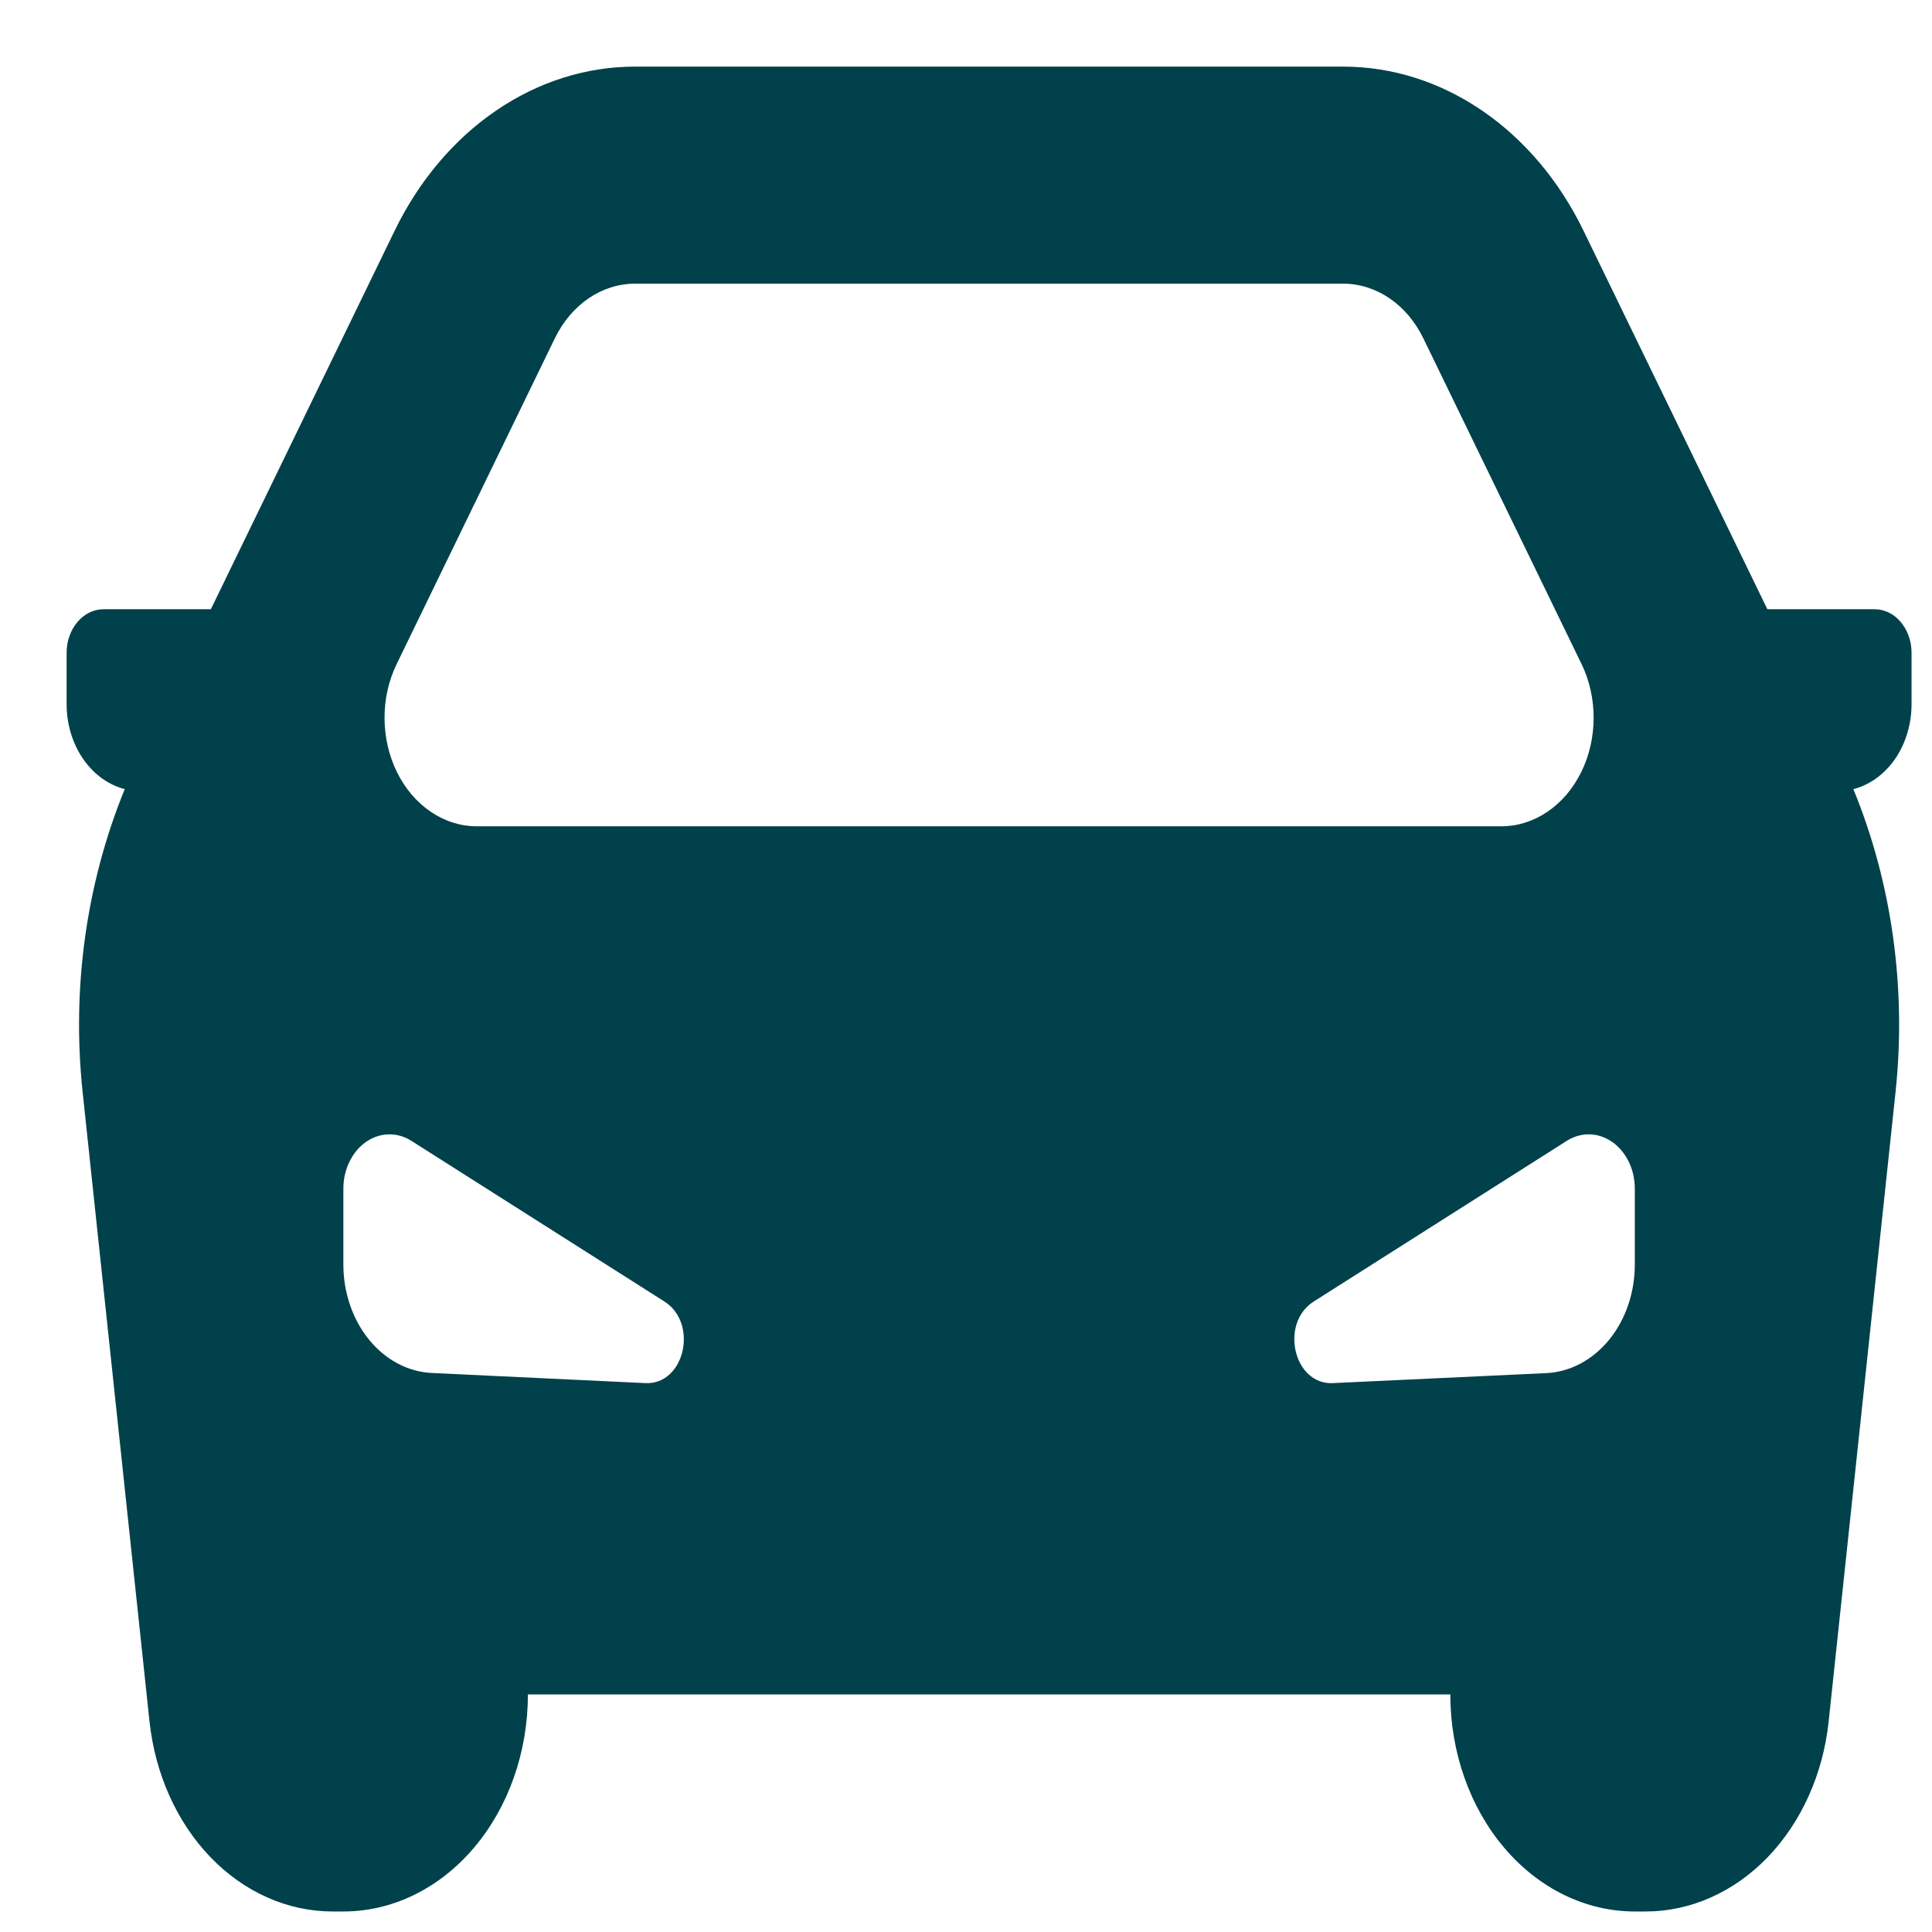 <svg width="29" height="29" viewBox="0 0 29 29" fill="none" xmlns="http://www.w3.org/2000/svg">
<path fill-rule="evenodd" clip-rule="evenodd" d="M9.53 1C8.798 1 8.078 1.228 7.445 1.661C6.812 2.093 6.287 2.715 5.924 3.463L3.165 9.145H1.554C1.407 9.145 1.267 9.213 1.163 9.336C1.059 9.458 1 9.624 1 9.796V10.57C1 10.861 1.083 11.144 1.235 11.373C1.387 11.602 1.6 11.765 1.84 11.836L1.873 11.844C1.295 13.256 1.075 14.834 1.24 16.389L2.244 25.838C2.328 26.626 2.653 27.351 3.159 27.877C3.665 28.402 4.317 28.692 4.992 28.692H5.154C5.889 28.692 6.593 28.349 7.112 27.738C7.632 27.127 7.924 26.298 7.924 25.434H21.77C21.77 26.298 22.061 27.127 22.581 27.738C23.1 28.349 23.804 28.692 24.539 28.692H24.701C25.376 28.692 26.028 28.402 26.534 27.877C27.04 27.351 27.366 26.626 27.449 25.838L28.453 16.39C28.618 14.835 28.399 13.257 27.82 11.846L27.854 11.836C28.093 11.765 28.306 11.602 28.459 11.373C28.61 11.144 28.693 10.861 28.693 10.57V9.796C28.693 9.624 28.634 9.458 28.53 9.336C28.427 9.213 28.286 9.145 28.139 9.145H26.529L23.769 3.463C23.406 2.715 22.881 2.093 22.248 1.661C21.615 1.228 20.896 1 20.163 1H9.531H9.53ZM23.739 9.966L21.365 5.079C21.244 4.829 21.069 4.622 20.858 4.478C20.646 4.334 20.406 4.258 20.162 4.258H9.531C9.287 4.258 9.047 4.334 8.835 4.478C8.624 4.622 8.449 4.829 8.328 5.079L5.955 9.966C5.834 10.213 5.771 10.494 5.772 10.779C5.773 11.065 5.838 11.345 5.959 11.591C6.081 11.838 6.256 12.043 6.466 12.185C6.676 12.328 6.914 12.403 7.156 12.403H22.537C22.779 12.403 23.017 12.328 23.227 12.185C23.438 12.043 23.612 11.838 23.734 11.591C23.856 11.345 23.92 11.065 23.921 10.779C23.922 10.494 23.859 10.213 23.739 9.966ZM5.154 18.982V17.842C5.154 17.701 5.185 17.562 5.245 17.439C5.304 17.317 5.389 17.214 5.492 17.142C5.595 17.07 5.712 17.03 5.832 17.027C5.952 17.024 6.071 17.058 6.176 17.125L9.973 19.536C10.489 19.865 10.275 20.789 9.688 20.761L6.484 20.609C6.126 20.593 5.789 20.414 5.541 20.111C5.293 19.808 5.155 19.404 5.154 18.984V18.982ZM24.539 17.842V18.982C24.539 19.403 24.401 19.808 24.153 20.111C23.905 20.415 23.567 20.594 23.21 20.611L20.006 20.761C19.419 20.789 19.203 19.865 19.72 19.536L23.517 17.125C23.622 17.058 23.741 17.024 23.861 17.027C23.981 17.03 24.098 17.07 24.201 17.142C24.304 17.214 24.389 17.317 24.449 17.439C24.508 17.562 24.539 17.701 24.539 17.842Z" fill="#00414B"/>
</svg>
